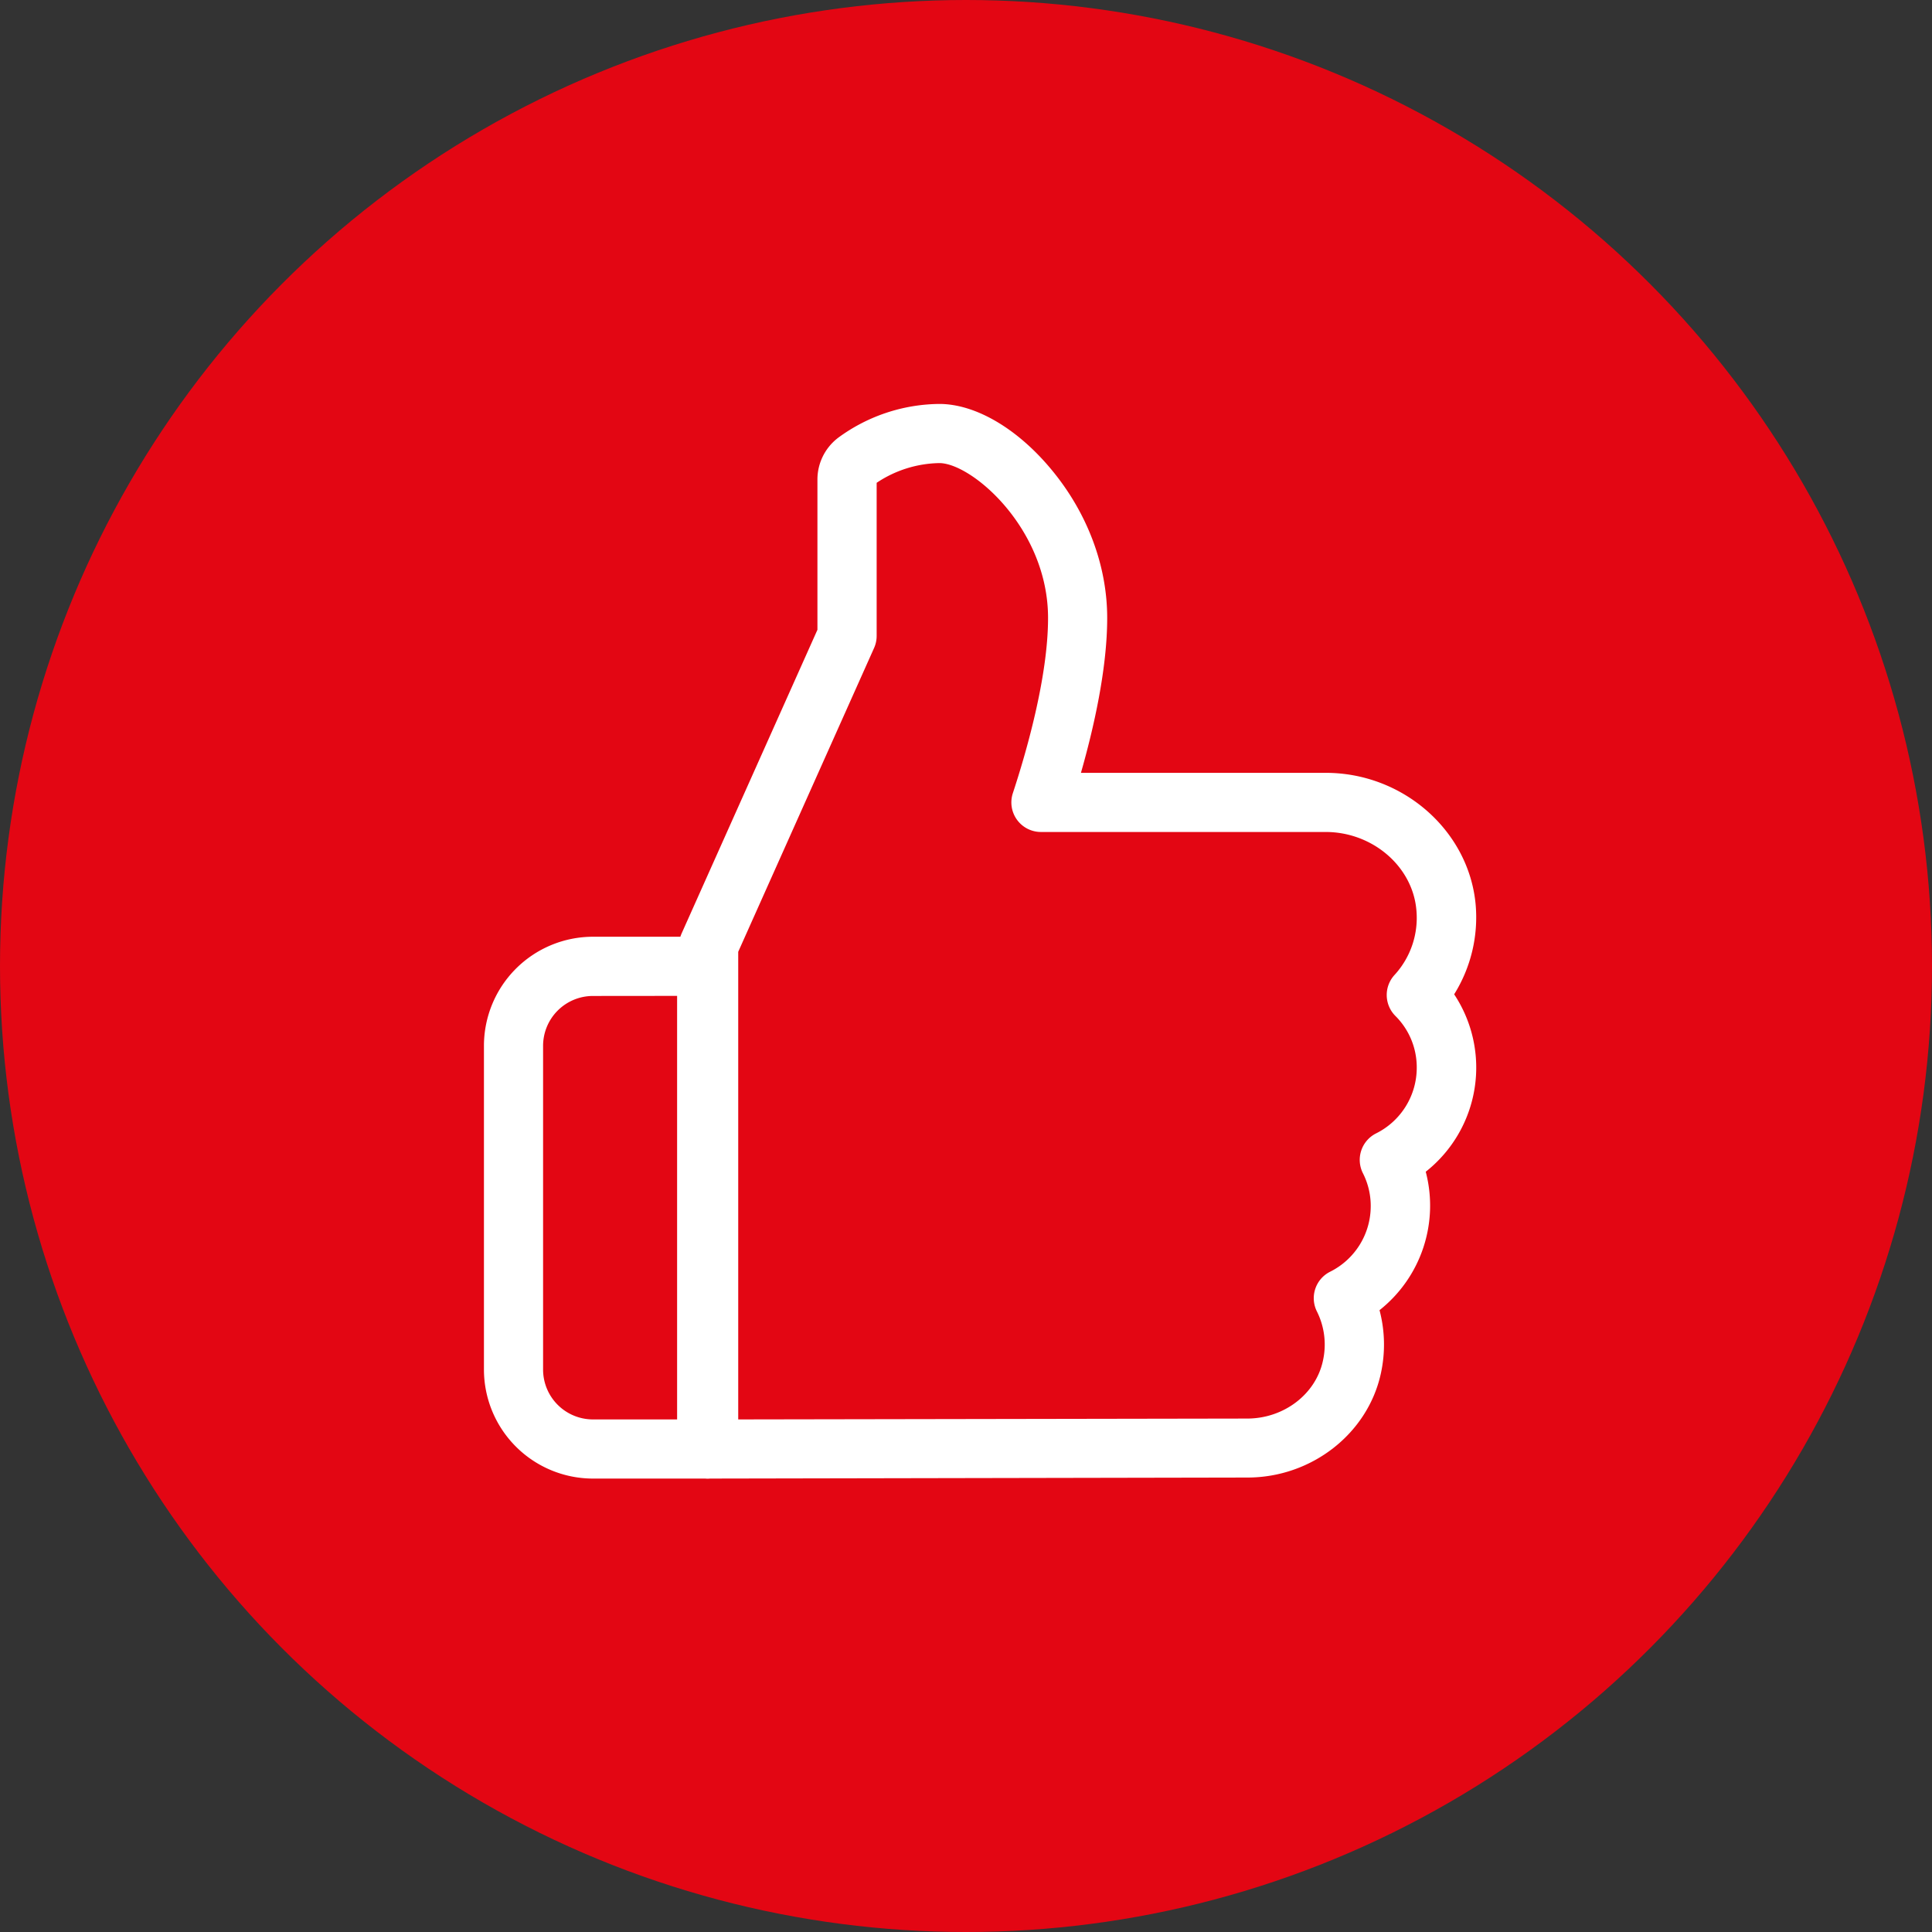 <svg xmlns="http://www.w3.org/2000/svg" viewBox="0 0 490 490"><rect x="0" y="0" width="490" height="490" fill="#333333" stroke="none"/><circle cx="245" cy="245" r="245" style="fill:#e30613"/><path d="M184.23,380H155.37a27.67,27.67,0,0,1-27.63-27.64V270.22a27.67,27.67,0,0,1,27.63-27.64h28.86a7.5,7.5,0,0,1,7.5,7.5v122.4A7.5,7.5,0,0,1,184.23,380Zm-28.86-122.4a12.65,12.65,0,0,0-12.63,12.64v82.12A12.65,12.65,0,0,0,155.37,365h21.36V257.58Z" transform="translate(-5 -5)" style="fill:#fff"/><path d="M184.73,380a7.49,7.49,0,0,1-7.5-7.5V244.79a7.51,7.51,0,0,1,.65-3.06l34.44-77V126.64a13.29,13.29,0,0,1,5-10.41,1.56,1.56,0,0,1,.2-.16,43.93,43.93,0,0,1,25.71-8.62c9.15,0,19.76,6.2,28.38,16.58,9.16,11,14.2,24.42,14.2,37.7,0,12.89-3.42,27.94-6.66,39.28h62.1c19.57,0,36.25,14.64,38,33.33a36.86,36.86,0,0,1-5.44,22.84,33.65,33.65,0,0,1-7.21,45,33.82,33.82,0,0,1-11.72,35.11,34.24,34.24,0,0,1,.32,16.14c-3.37,15.25-17.6,26.31-33.83,26.31L184.74,380Zm7.5-133.6V365l129.08-.22c9.26,0,17.33-6.12,19.19-14.55A18.76,18.76,0,0,0,339,337.62a7.5,7.5,0,0,1,3.33-10.07,18.6,18.6,0,0,0,10.32-16.7,18.32,18.32,0,0,0-2-8.33A7.51,7.51,0,0,1,354,292.46a18.61,18.61,0,0,0,10.32-16.7,18.36,18.36,0,0,0-5.42-13.1,7.51,7.51,0,0,1-.23-10.37,21.42,21.42,0,0,0,5.55-16.58c-1-11-11.13-19.7-23-19.7H269a7.5,7.5,0,0,1-7.12-9.84c3.34-10.13,8.93-29.38,8.93-44.44,0-22.69-19.35-39.28-27.58-39.28a29.43,29.43,0,0,0-15.89,5V166.3a7.48,7.48,0,0,1-.66,3.06Z" transform="translate(-5 -5)" style="fill:#fff"/></svg>